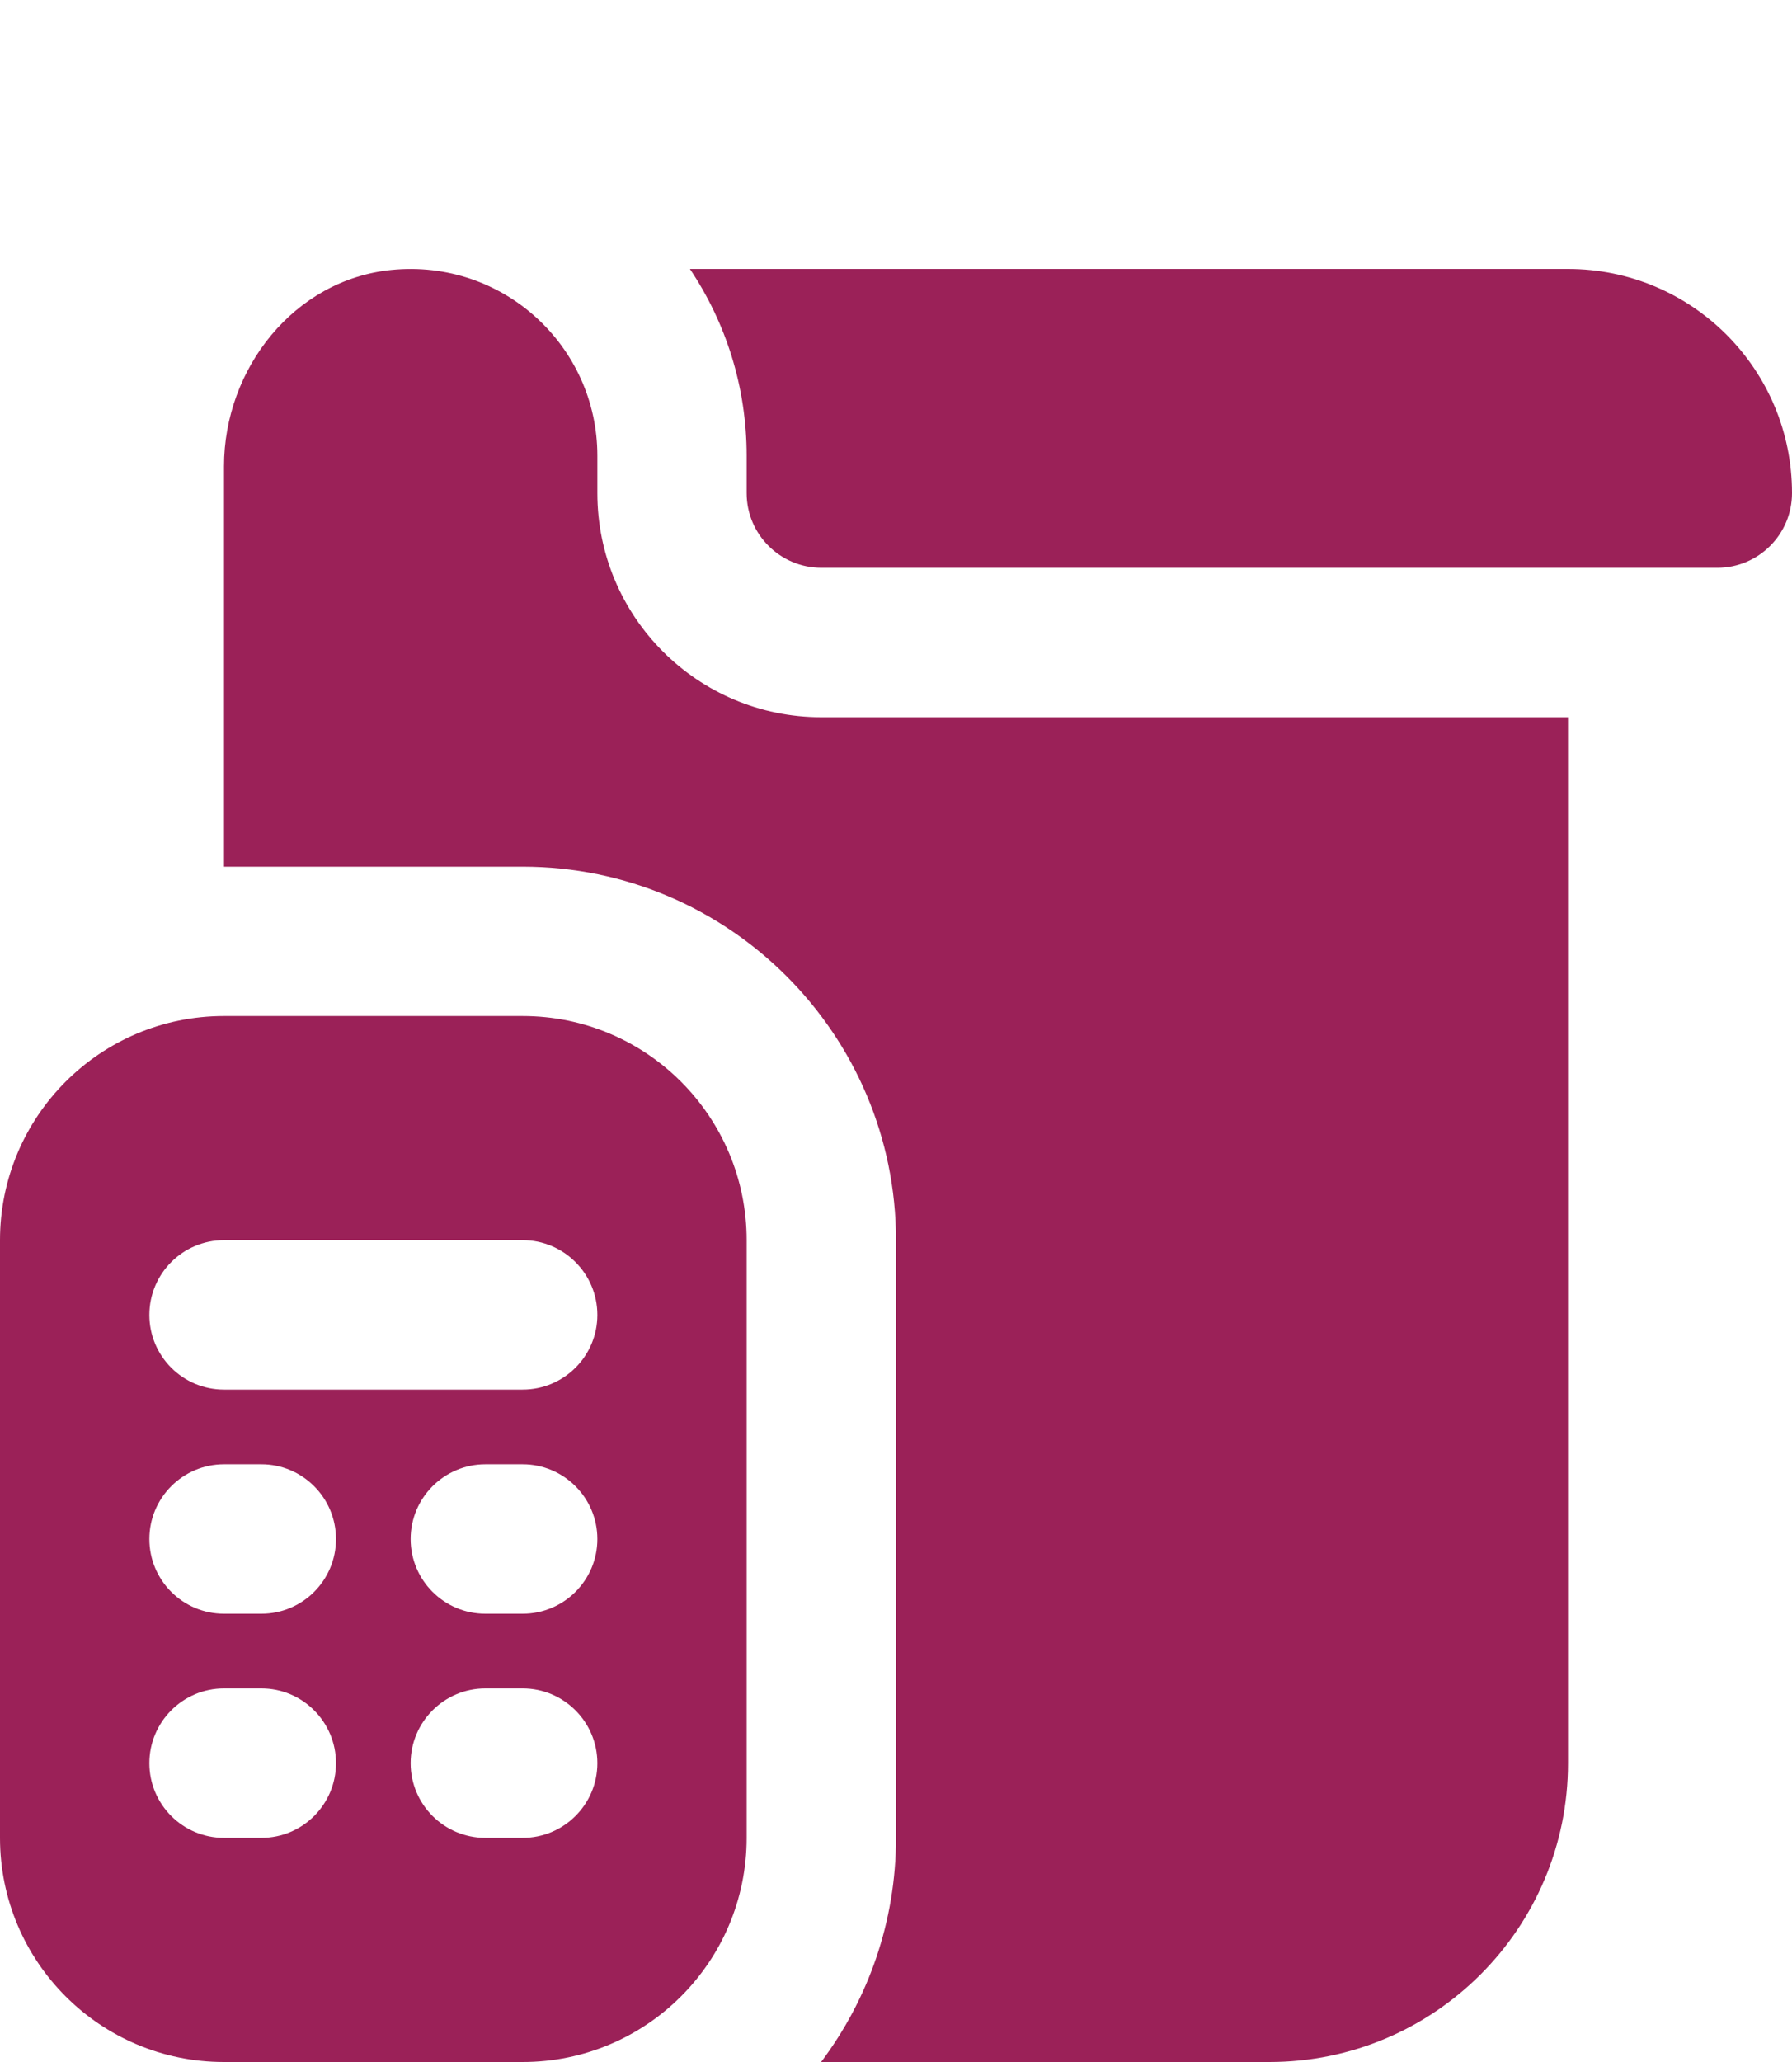 <?xml version="1.0" encoding="UTF-8"?> <svg xmlns="http://www.w3.org/2000/svg" width="20" height="23" viewBox="0 0 20 23" fill="none"><path d="M5.833 11.333H2.5C1.119 11.333 0 12.453 0 13.833V20.5C0 21.881 1.119 23 2.5 23H5.833C7.214 23 8.333 21.881 8.333 20.5V13.833C8.333 12.453 7.214 11.333 5.833 11.333ZM2.917 20.5H2.5C2.04 20.5 1.667 20.127 1.667 19.667C1.667 19.207 2.04 18.833 2.5 18.833H2.917C3.377 18.833 3.75 19.207 3.75 19.667C3.75 20.127 3.377 20.5 2.917 20.5ZM2.917 18H2.5C2.04 18 1.667 17.627 1.667 17.167C1.667 16.707 2.04 16.333 2.5 16.333H2.917C3.377 16.333 3.75 16.707 3.75 17.167C3.75 17.627 3.377 18 2.917 18ZM5.833 20.5H5.417C4.957 20.5 4.583 20.127 4.583 19.667C4.583 19.207 4.957 18.833 5.417 18.833H5.833C6.293 18.833 6.667 19.207 6.667 19.667C6.667 20.127 6.293 20.5 5.833 20.5ZM5.833 18H5.417C4.957 18 4.583 17.627 4.583 17.167C4.583 16.707 4.957 16.333 5.417 16.333H5.833C6.293 16.333 6.667 16.707 6.667 17.167C6.667 17.627 6.293 18 5.833 18ZM5.833 15.5H2.5C2.04 15.5 1.667 15.127 1.667 14.667C1.667 14.207 2.04 13.833 2.5 13.833H5.833C6.293 13.833 6.667 14.207 6.667 14.667C6.667 15.127 6.293 15.5 5.833 15.5ZM20 5.5C20 5.96 19.627 6.333 19.167 6.333H9.167C8.707 6.333 8.333 5.96 8.333 5.5V5.083C8.333 4.313 8.1 3.597 7.7 3H17.5C18.881 3 20 4.119 20 5.5ZM17.5 8V19.667C17.5 21.508 16.008 23 14.167 23H9.164C9.688 22.303 10 21.438 10 20.5V13.833C10 11.536 8.131 9.667 5.833 9.667H2.5V5.202C2.5 4.112 3.284 3.119 4.368 3.011C5.615 2.886 6.667 3.862 6.667 5.083V5.5C6.667 6.881 7.786 8 9.167 8H17.5Z" fill="#9B2158"></path></svg> 